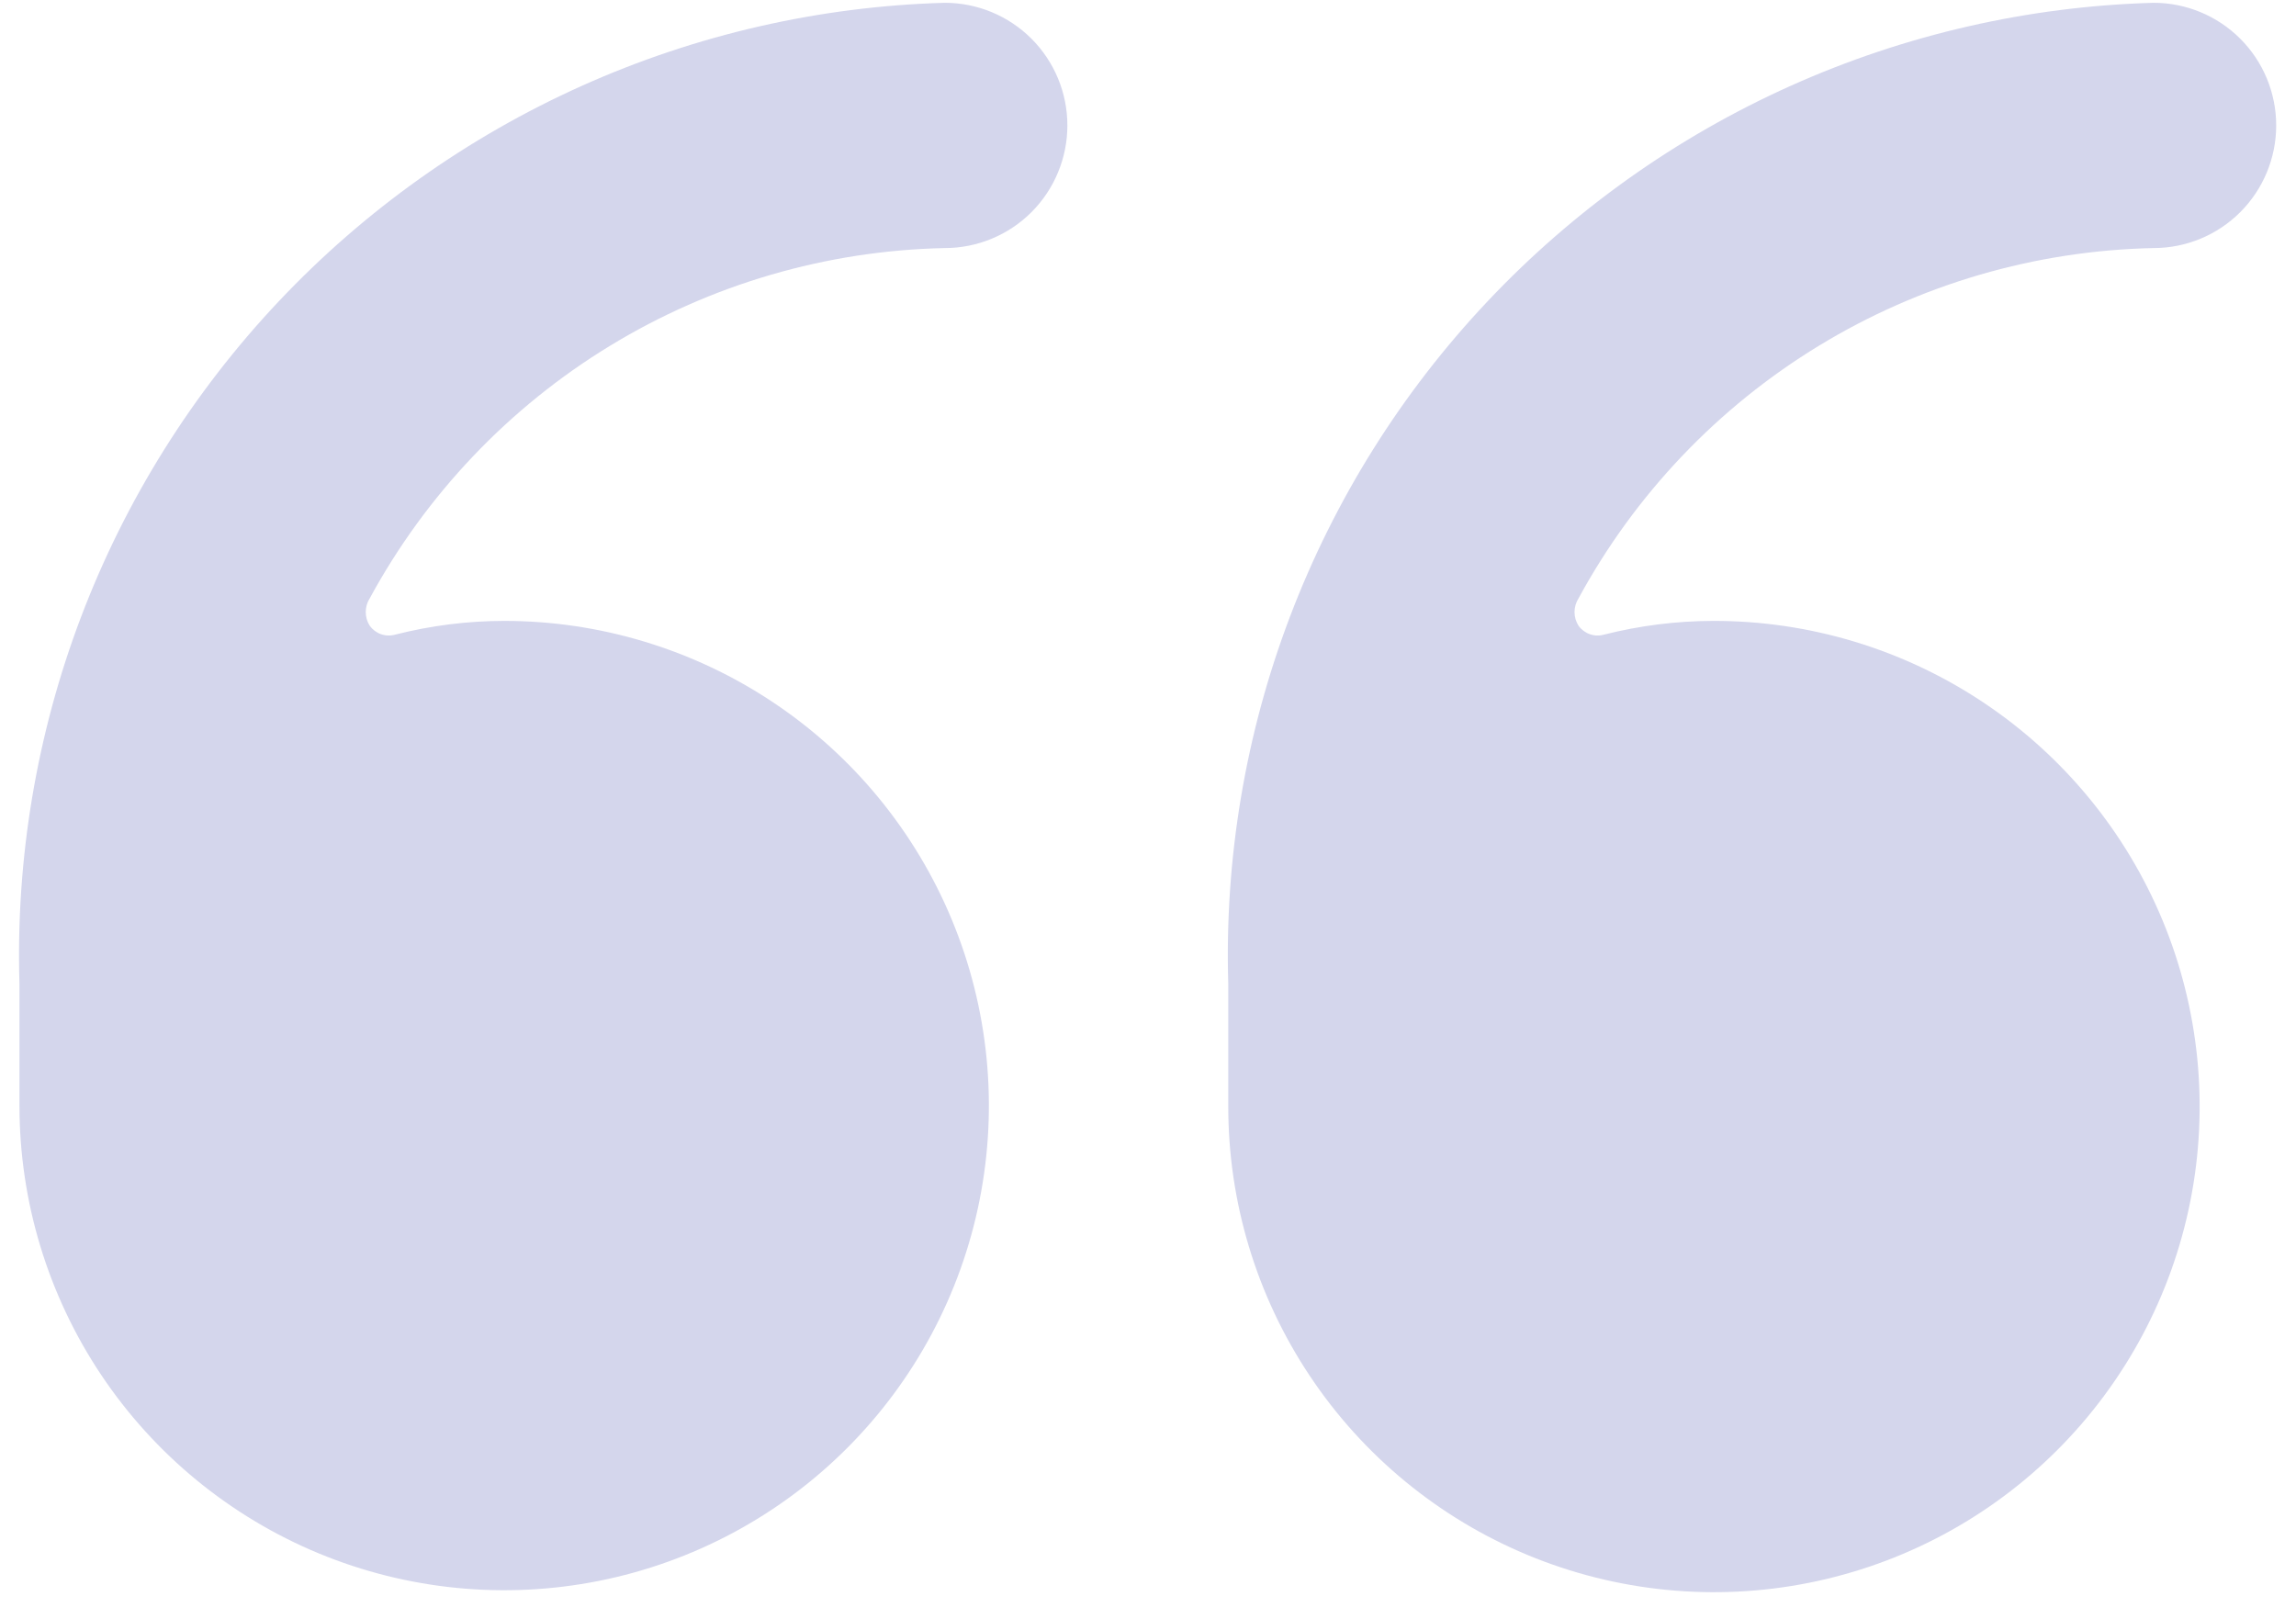 <svg width="78" height="55" viewBox="0 0 78 55" fill="none" xmlns="http://www.w3.org/2000/svg">
<path d="M32.095 0.095C27.841 0.215 23.652 1.174 19.769 2.915C15.886 4.657 12.385 7.147 9.465 10.243C6.546 13.339 4.265 16.98 2.754 20.959C1.244 24.937 0.533 29.174 0.661 33.428V37.561C0.661 40.818 1.627 44.002 3.436 46.71C5.246 49.418 7.818 51.528 10.826 52.775C13.835 54.021 17.146 54.347 20.34 53.712C23.535 53.076 26.469 51.508 28.772 49.205C31.075 46.902 32.643 43.968 33.278 40.774C33.914 37.58 33.587 34.269 32.341 31.26C31.095 28.251 28.984 25.679 26.276 23.87C23.568 22.061 20.385 21.095 17.128 21.095C15.88 21.096 14.637 21.253 13.428 21.561C13.27 21.606 13.102 21.602 12.947 21.548C12.792 21.494 12.658 21.394 12.561 21.261C12.472 21.122 12.425 20.96 12.425 20.795C12.425 20.629 12.472 20.467 12.561 20.328C14.478 16.798 17.294 13.837 20.725 11.747C24.156 9.657 28.078 8.512 32.095 8.428C33.2 8.428 34.26 7.989 35.041 7.208C35.822 6.426 36.261 5.366 36.261 4.261C36.261 3.156 35.822 2.097 35.041 1.315C34.26 0.534 33.2 0.095 32.095 0.095Z" fill="#D4D6EC"/>
<path d="M73.16 8.428C74.265 8.428 75.325 7.989 76.106 7.208C76.888 6.426 77.327 5.366 77.327 4.261C77.327 3.156 76.888 2.097 76.106 1.315C75.325 0.534 74.265 0.095 73.16 0.095C68.906 0.215 64.718 1.174 60.835 2.915C56.952 4.657 53.45 7.147 50.531 10.243C47.611 13.339 45.331 16.98 43.82 20.959C42.309 24.937 41.598 29.174 41.727 33.428V37.561C41.72 40.828 42.683 44.022 44.494 46.741C46.304 49.459 48.881 51.579 51.897 52.832C54.913 54.085 58.234 54.415 61.438 53.779C64.641 53.144 67.585 51.572 69.894 49.262C72.204 46.952 73.776 44.009 74.411 40.806C75.047 37.602 74.717 34.281 73.465 31.265C72.212 28.249 70.091 25.672 67.373 23.862C64.654 22.051 61.46 21.088 58.194 21.095C56.946 21.098 55.703 21.255 54.493 21.561C54.336 21.606 54.168 21.602 54.013 21.548C53.858 21.494 53.723 21.394 53.627 21.261C53.538 21.122 53.49 20.96 53.49 20.795C53.49 20.629 53.538 20.467 53.627 20.328C55.543 16.798 58.36 13.837 61.791 11.747C65.221 9.657 69.144 8.512 73.16 8.428Z" fill="#D4D6EC"/>
</svg>
